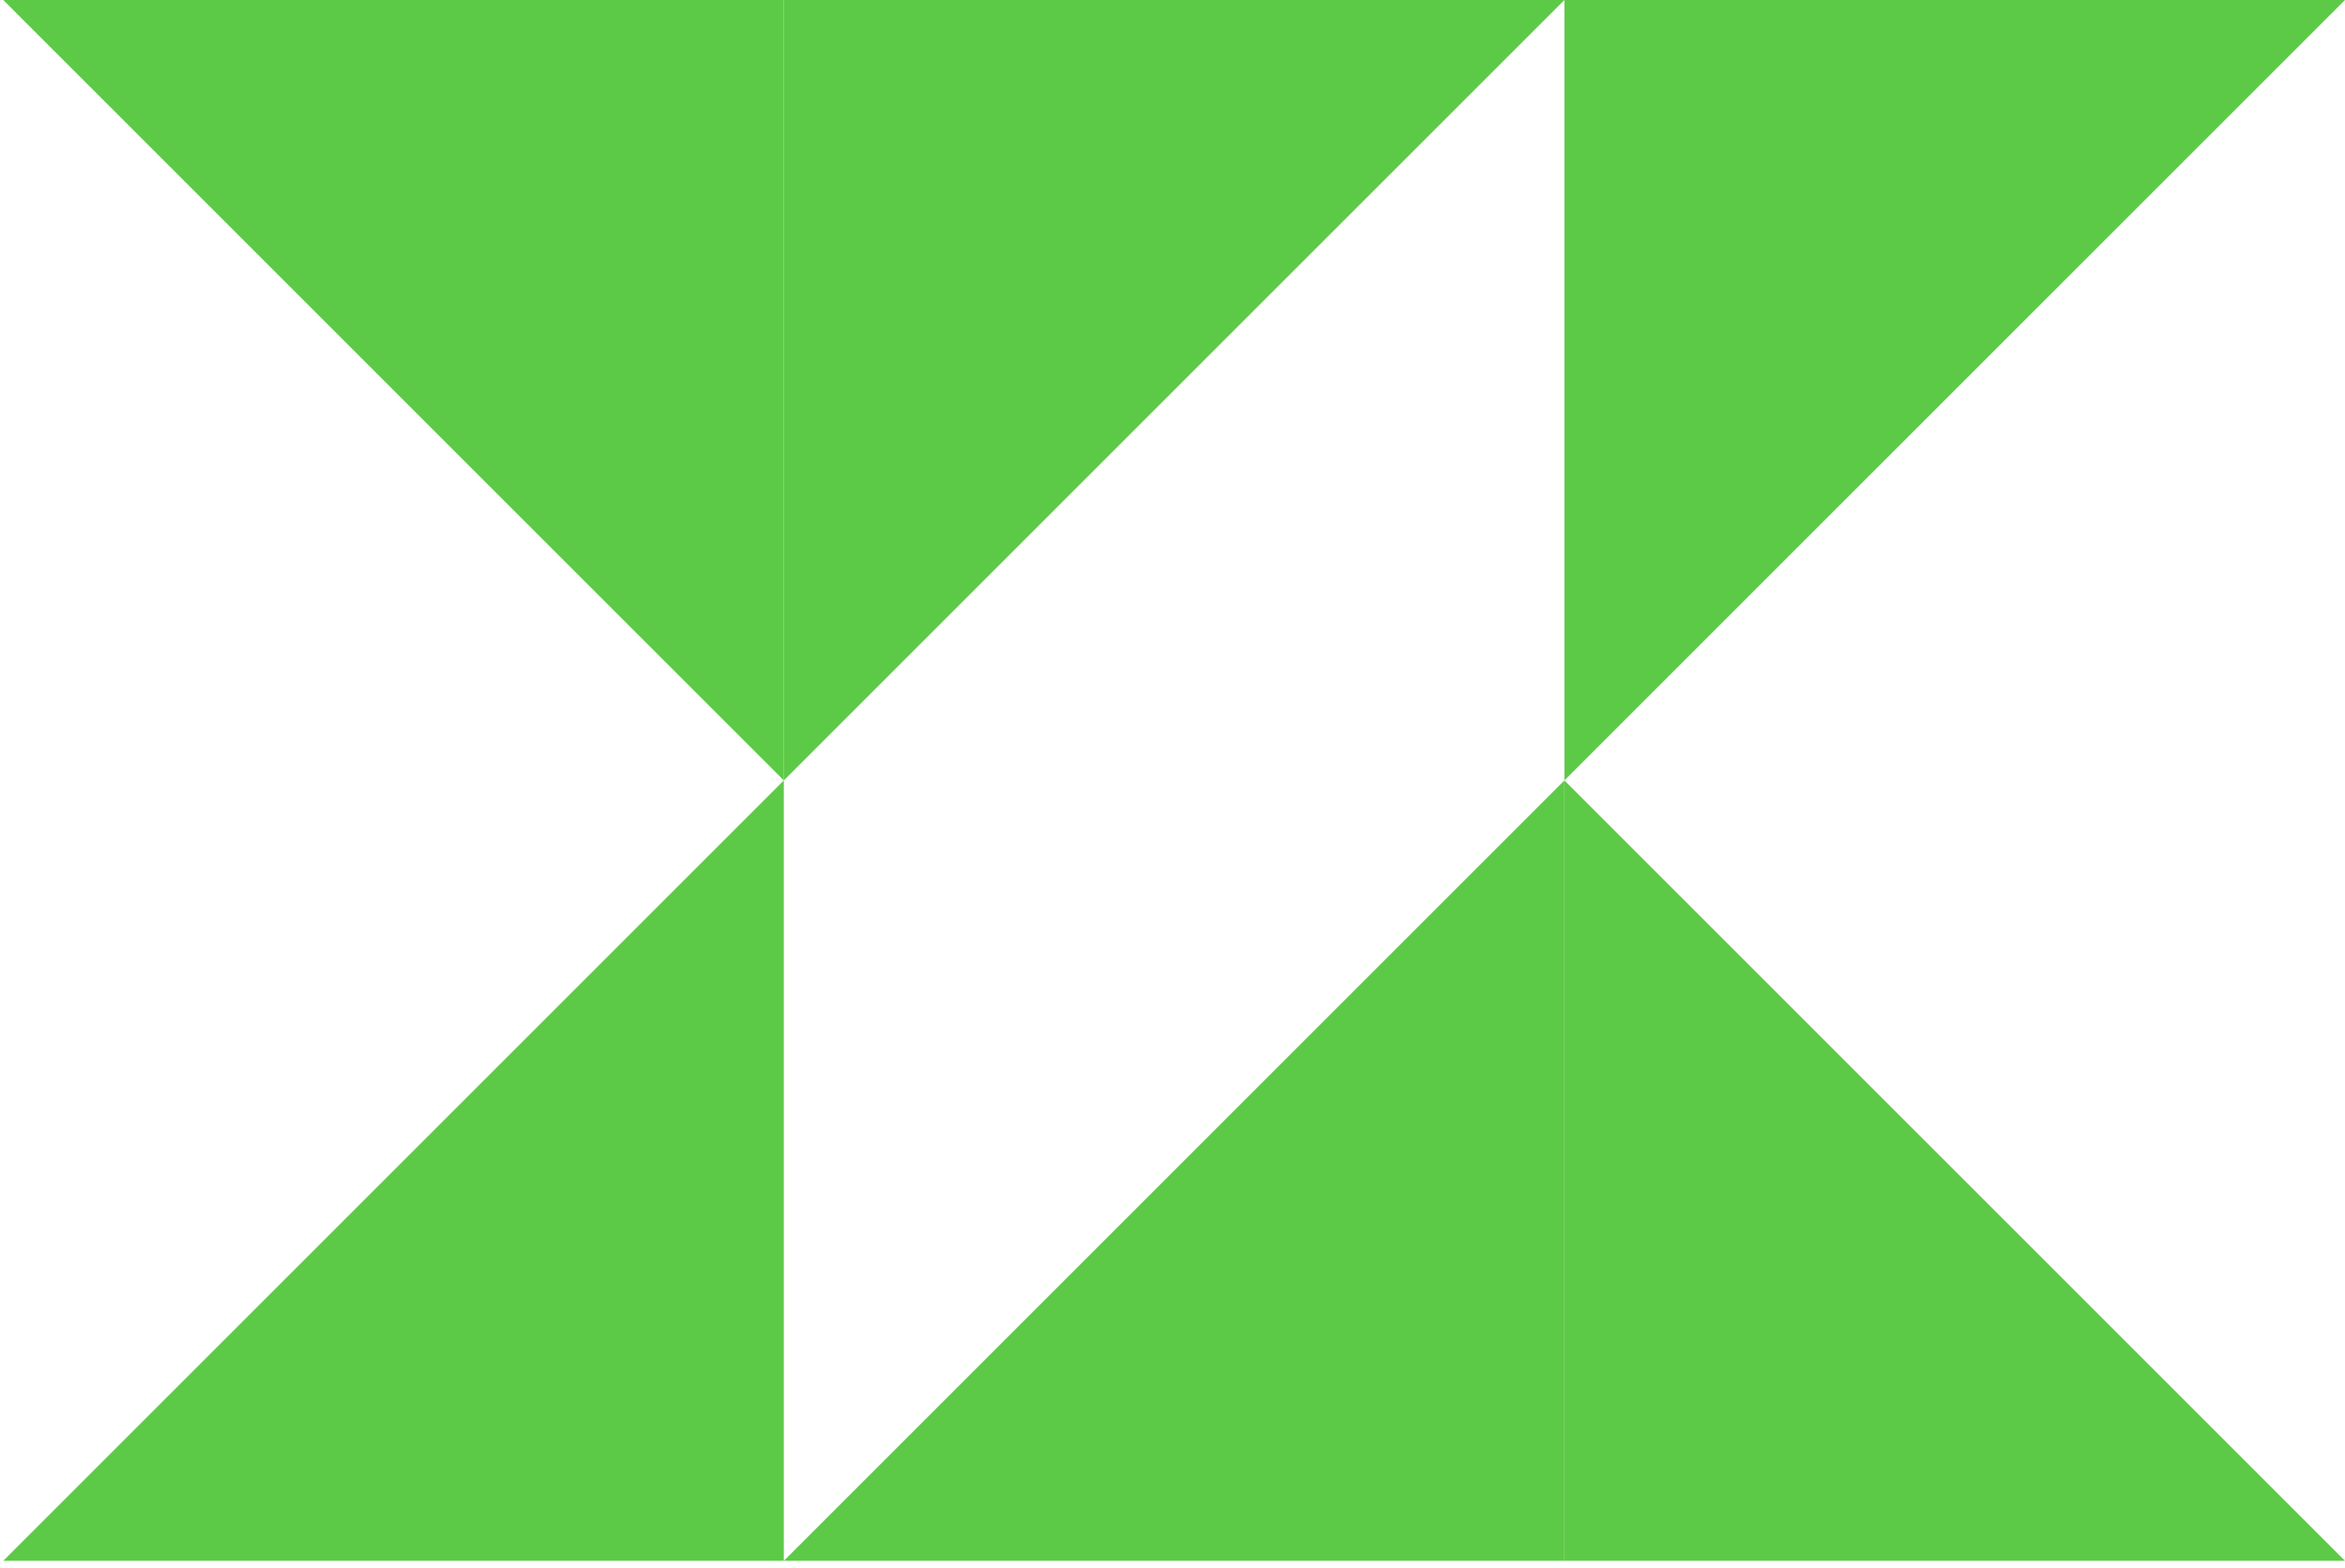 <svg width="163" height="109" viewBox="0 0 163 109" fill="none" xmlns="http://www.w3.org/2000/svg">
<path d="M54.484 54.258V108.516H0.226L54.484 54.258Z" fill="#5DCA47"/>
<path d="M108.742 54.258V0H163L108.742 54.258Z" fill="#5DCA47"/>
<path d="M54.484 54.258V0H108.742L54.484 54.258Z" fill="#5DCA47"/>
<path d="M0.226 0H54.484V54.259L0.226 0Z" fill="#5DCA47"/>
<path d="M108.742 54.258V108.516H54.484L108.742 54.258Z" fill="#5DCA47"/>
<path d="M163 108.516H108.742V54.258L163 108.516Z" fill="#5DCA47"/>
</svg>
